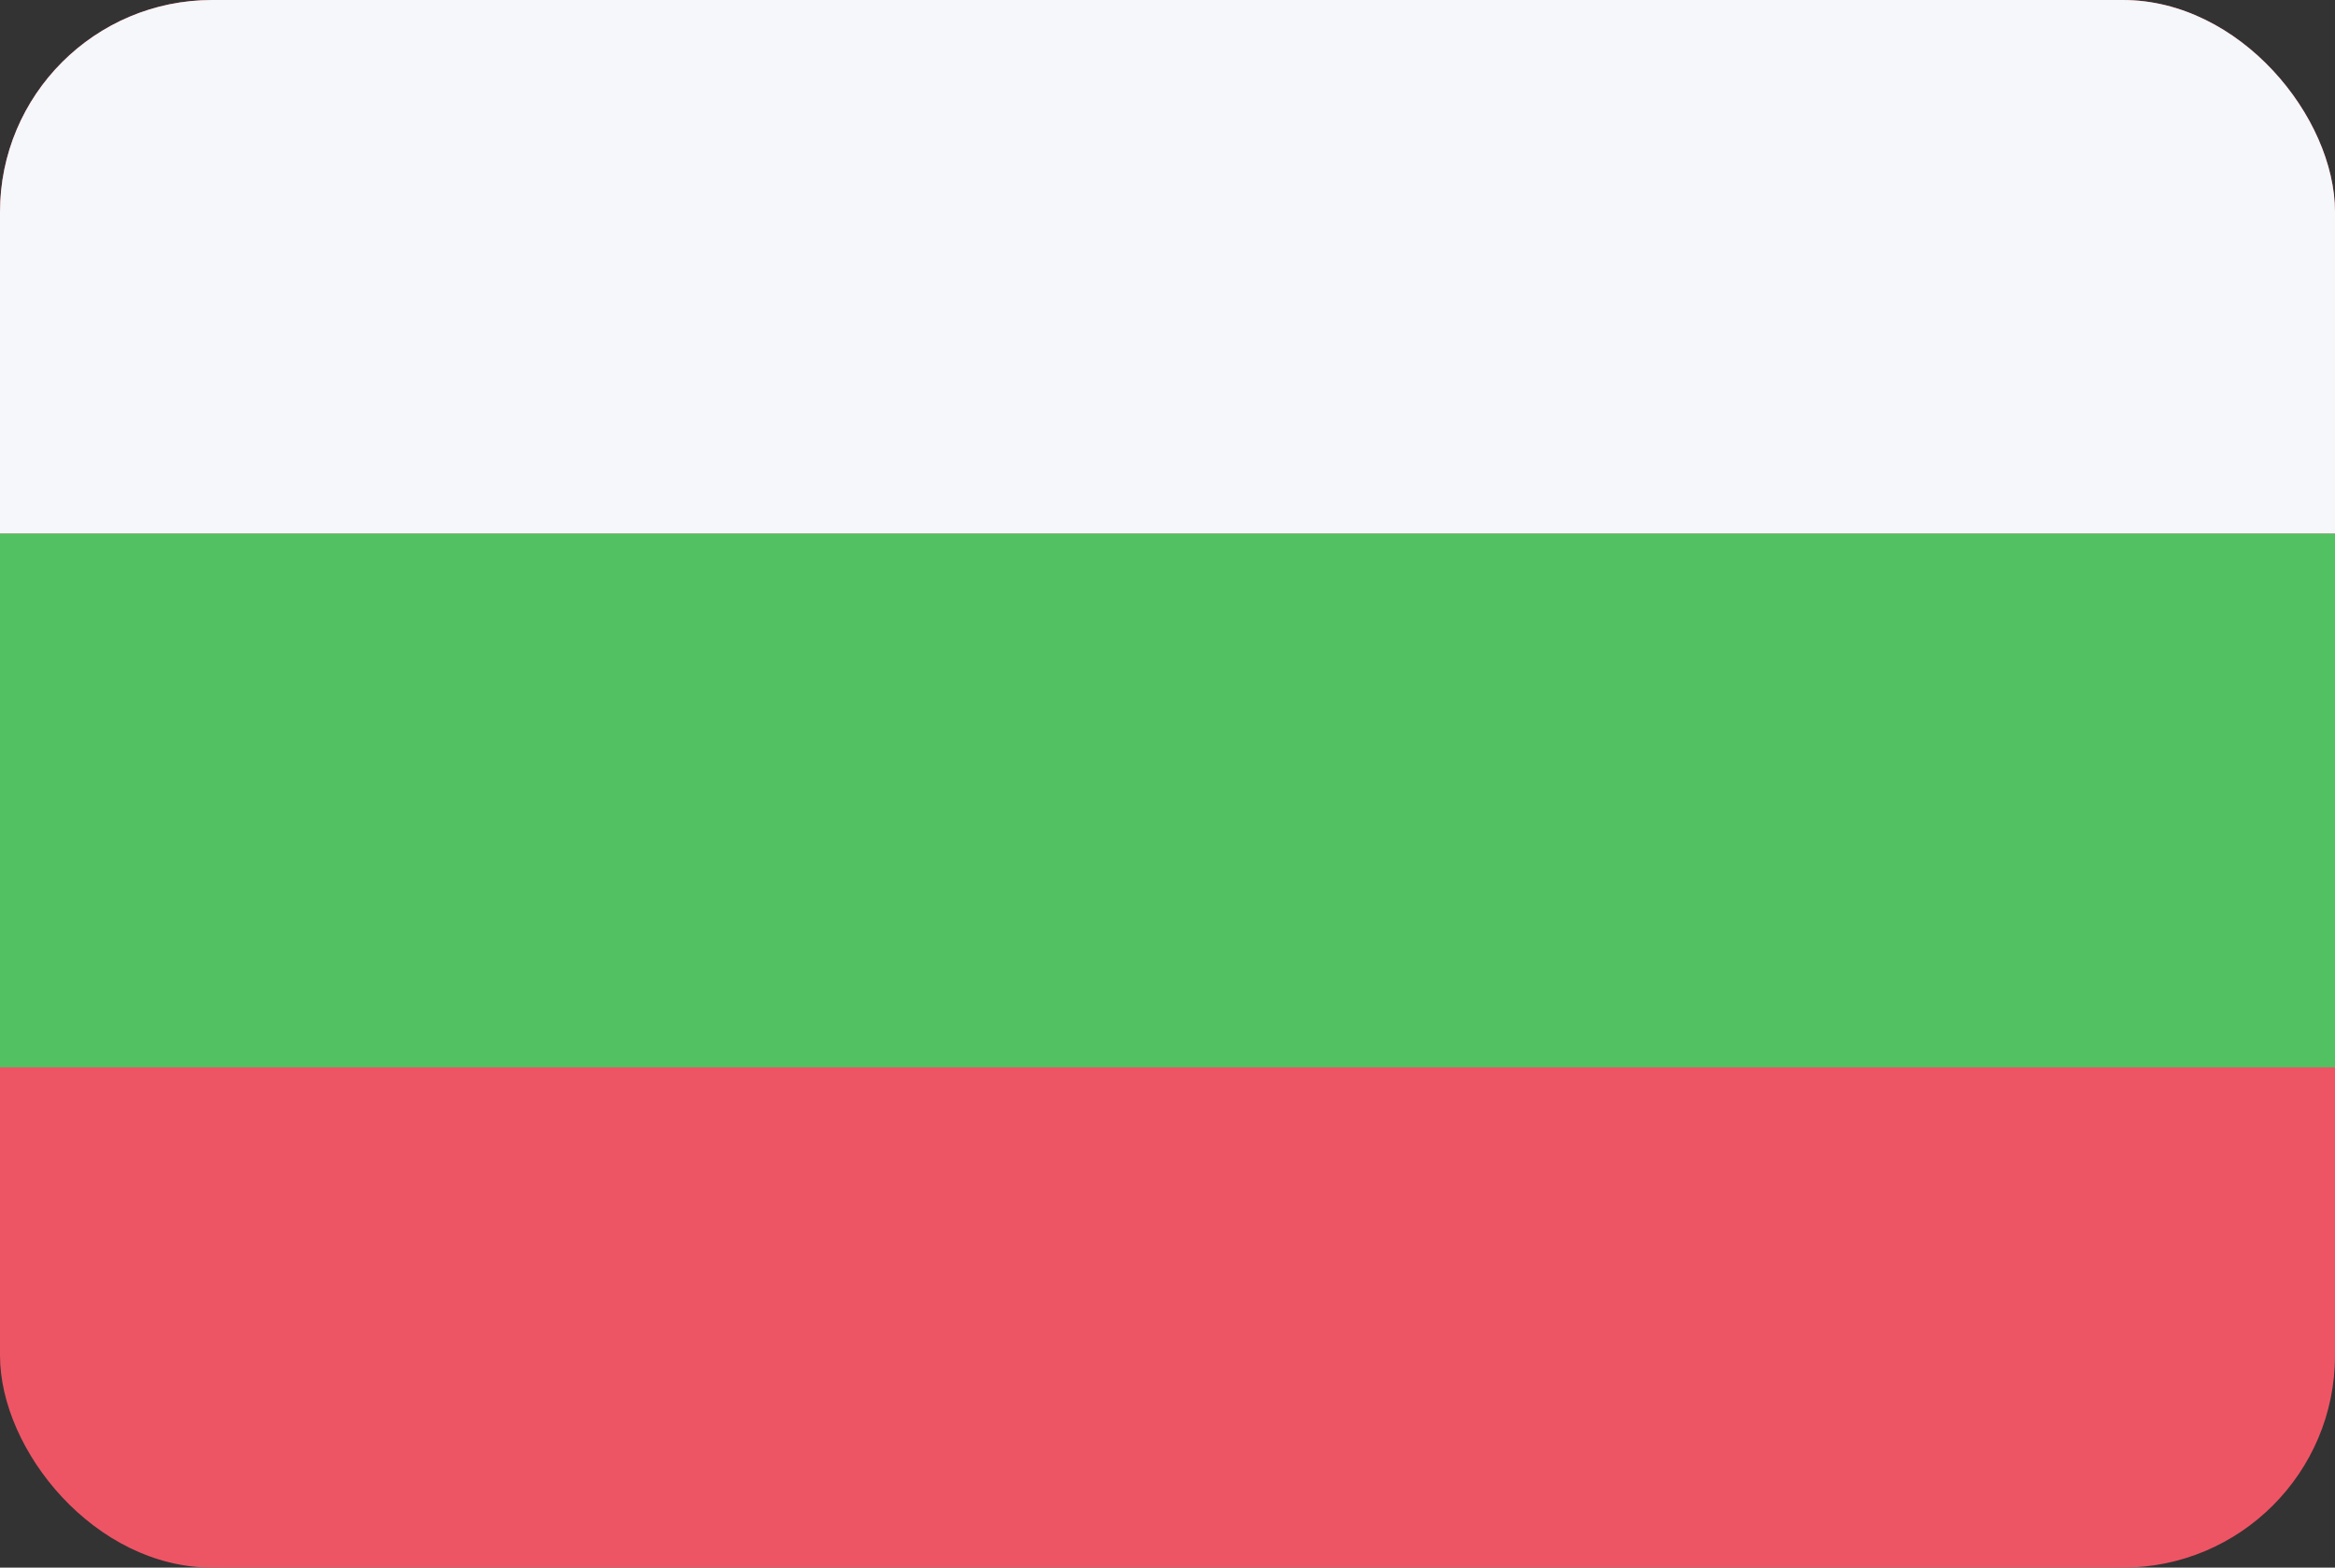 <svg id="Layer_1" data-name="Layer 1" xmlns="http://www.w3.org/2000/svg" xmlns:xlink="http://www.w3.org/1999/xlink" viewBox="0 0 70 47"><rect x="0" y="0" width="70" height="47" fill="#333333" stroke="none"/><defs><style>.cls-1{fill:none;}.cls-2{fill:#ed5565;}.cls-3{clip-path:url(#clip-path);}.cls-4{fill:#f5f7fa;}.cls-5{fill:#52c162;}</style><clipPath id="clip-path"><rect id="Rounded_Rectangle_7_copy-24" data-name="Rounded Rectangle 7 copy-24" class="cls-1" width="70" height="47" rx="6.36" ry="6.36"/></clipPath></defs><title>Artboard 4</title><rect id="Rounded_Rectangle_7_copy-24-3" data-name="Rounded Rectangle 7 copy-24" class="cls-2" width="70" height="47" rx="6.36" ry="6.36"/><g class="cls-3"><rect id="Rectangle_1_copy-7" data-name="Rectangle 1 copy-7" class="cls-4" width="70" height="16"/></g><g class="cls-3"><rect id="Rectangle_1_copy_7-5" data-name="Rectangle 1 copy 7-5" class="cls-5" y="16" width="70" height="16"/></g></svg>